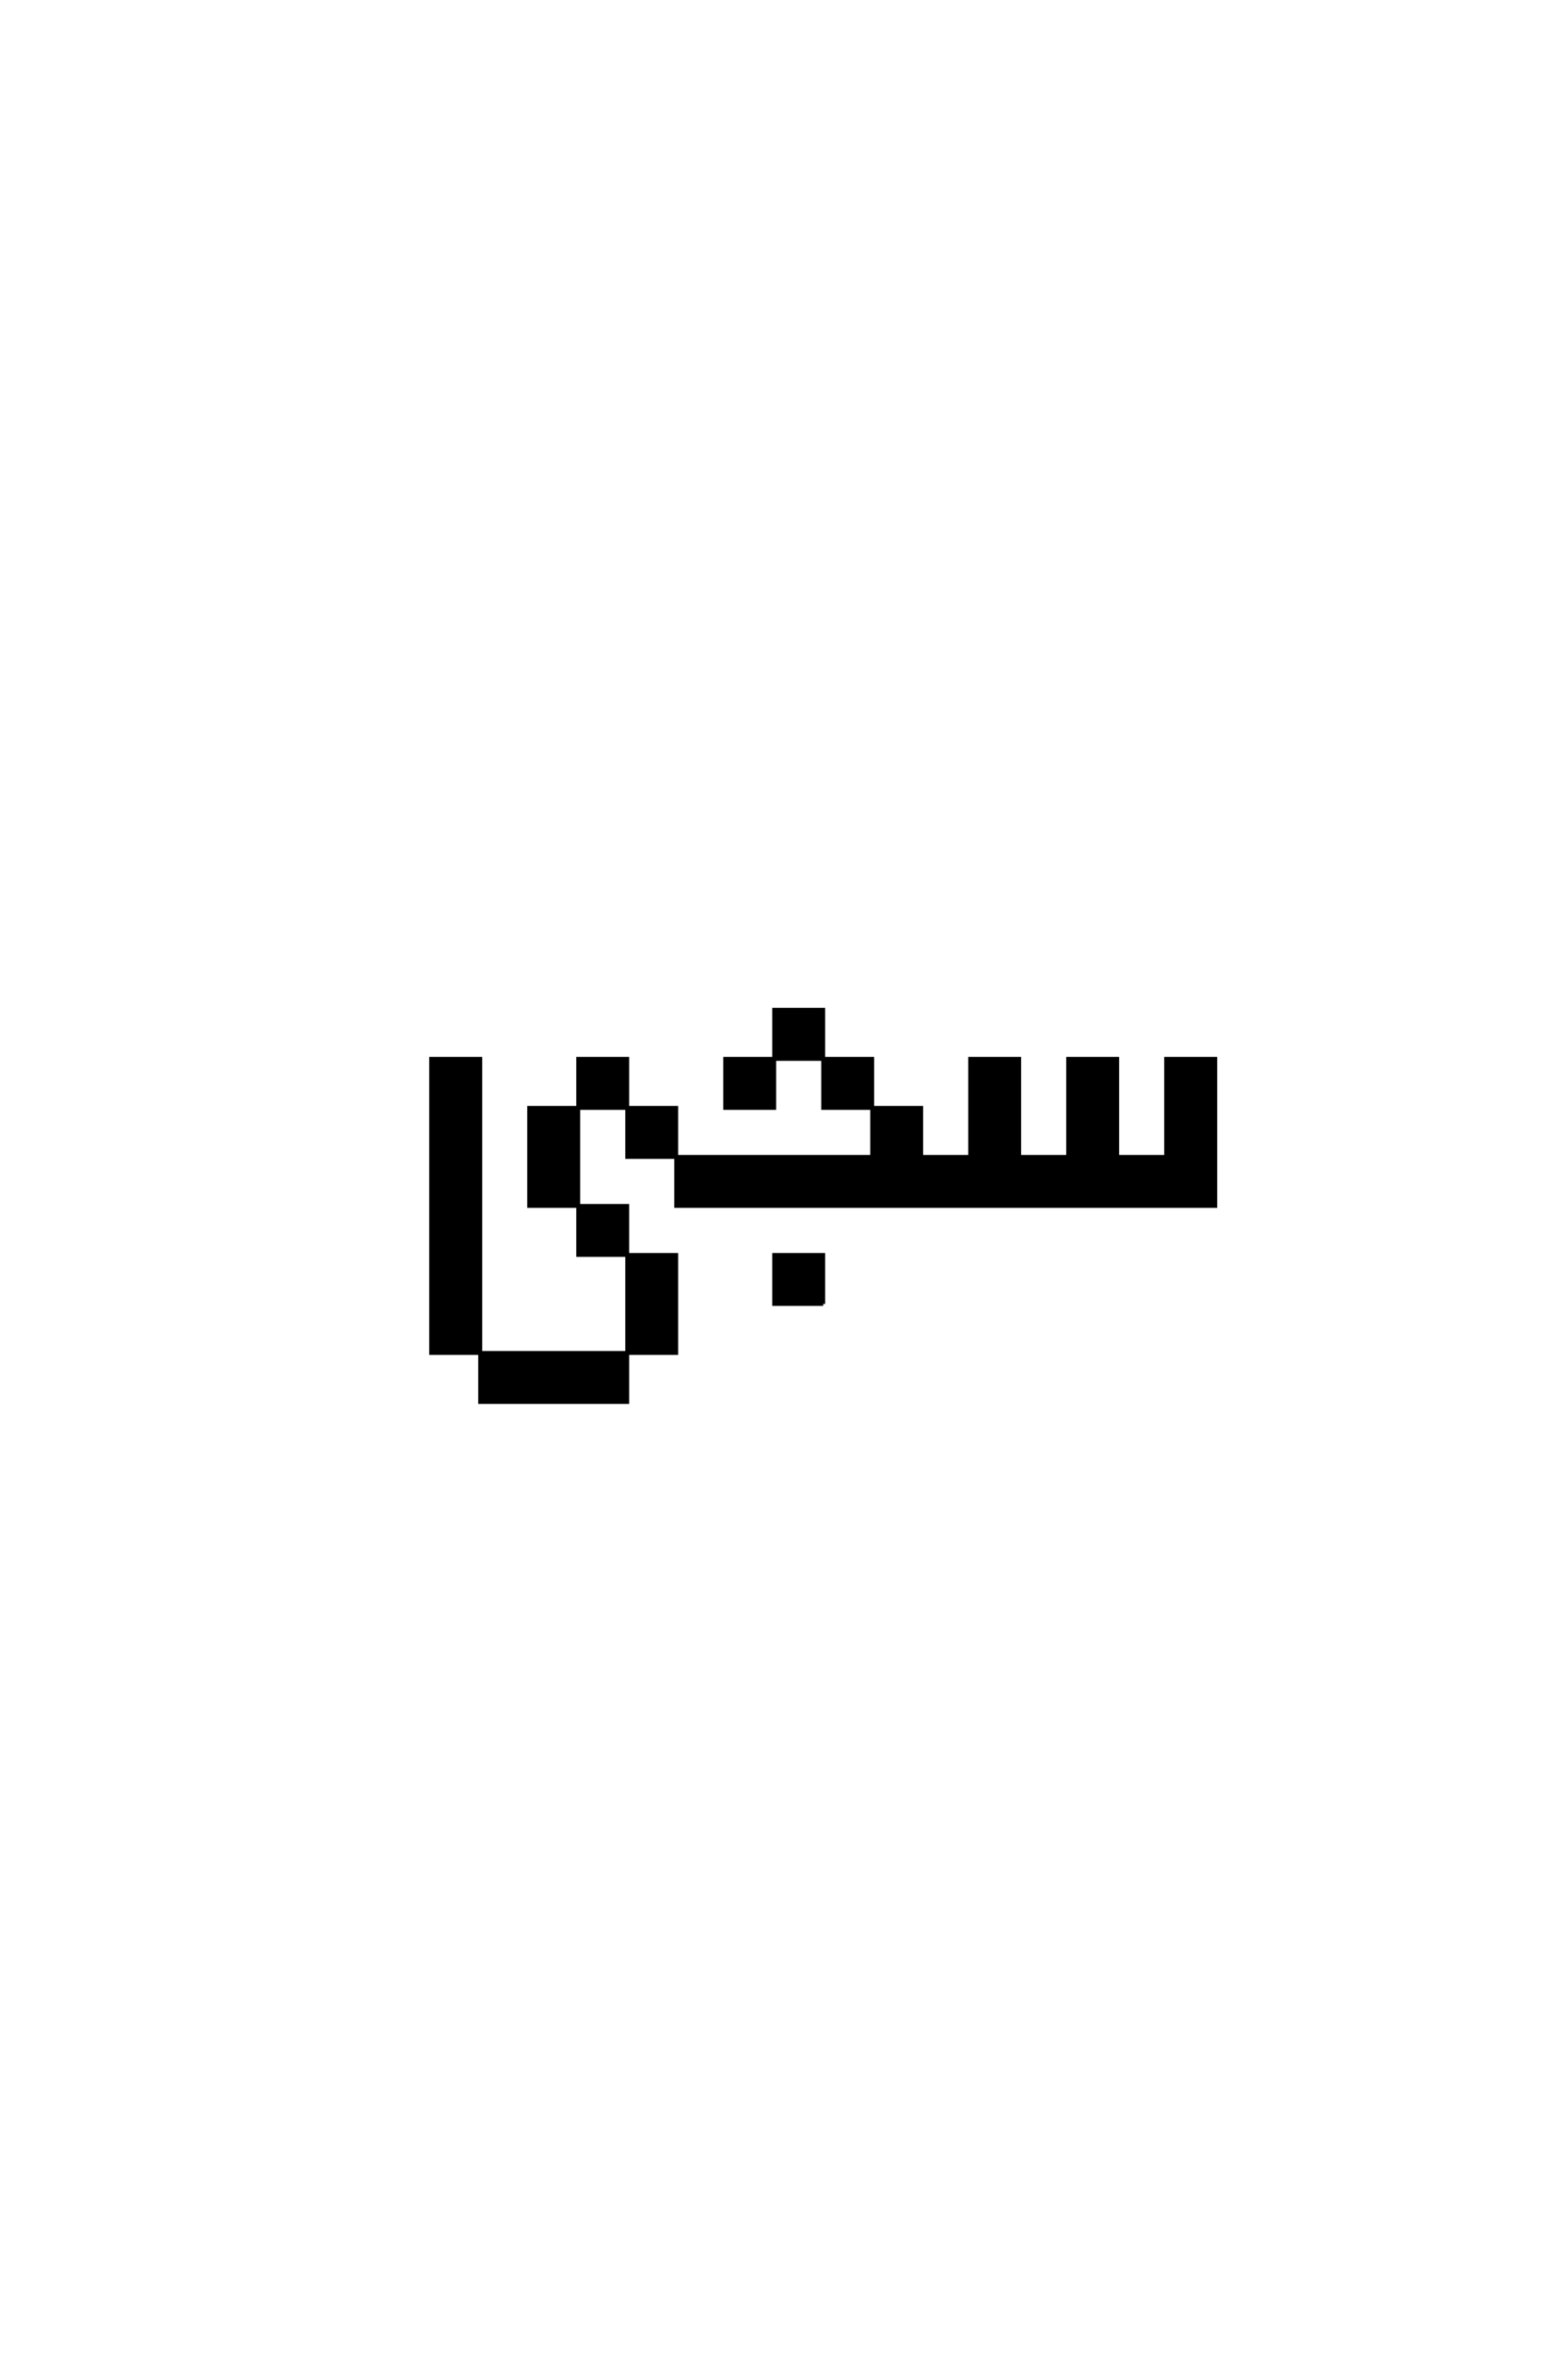 <?xml version='1.0' encoding='UTF-8'?>
<!DOCTYPE svg PUBLIC "-//W3C//DTD SVG 1.0//EN"
"http://www.w3.org/TR/2001/REC-SVG-20010904/DTD/svg10.dtd">

<svg xmlns='http://www.w3.org/2000/svg' version='1.0' width='40.0' height='60.0'>

 <g transform='scale(0.1 -0.1) translate(110.0 -370.0)'>
  <path d='M100 37.5
L100 50
L87.5 50
L87.5 37.5
L100 37.5
L100 37.5
M12.5 25
L12.5 12.5
L50 12.5
L50 25
L12.5 25
L12.5 25
M12.5 25
L12.5 37.5
L12.5 50
L12.5 62.5
L12.5 75
L12.5 87.5
L12.5 100
L0 100
L0 87.5
L0 75
L0 62.5
L0 50
L0 37.5
L0 25
L12.5 25
L12.5 25
M50 25
L62.5 25
L62.5 37.5
L62.5 50
L50 50
L50 37.5
L50 25
L50 25
M50 50
L50 62.5
L37.5 62.5
L37.5 50
L50 50
L50 50
M37.5 62.5
L37.5 75
L37.5 87.5
L25 87.5
L25 75
L25 62.5
L37.5 62.5
L37.5 62.5
M62.5 75
L62.5 62.5
L200 62.5
L200 75
L200 87.5
L200 100
L187.5 100
L187.5 87.5
L187.5 75
L175 75
L175 87.5
L175 100
L162.5 100
L162.5 87.5
L162.5 75
L150 75
L150 87.5
L150 100
L137.5 100
L137.5 87.5
L137.5 75
L125 75
L125 87.5
L112.5 87.5
L112.5 75
L62.5 75
L62.5 75
M62.5 75
L62.5 87.5
L50 87.5
L50 75
L62.5 75
L62.5 75
M37.5 87.5
L50 87.5
L50 100
L37.5 100
L37.5 87.5
L37.5 87.5
M112.5 87.5
L112.5 100
L100 100
L100 87.5
L112.5 87.5
L112.5 87.5
M87.5 100
L75 100
L75 87.5
L87.5 87.5
L87.5 100
L87.5 100
M87.5 100
L100 100
L100 112.5
L87.5 112.5
L87.5 100
' style='fill: #000000; stroke: #000000'/>
 </g>
</svg>
